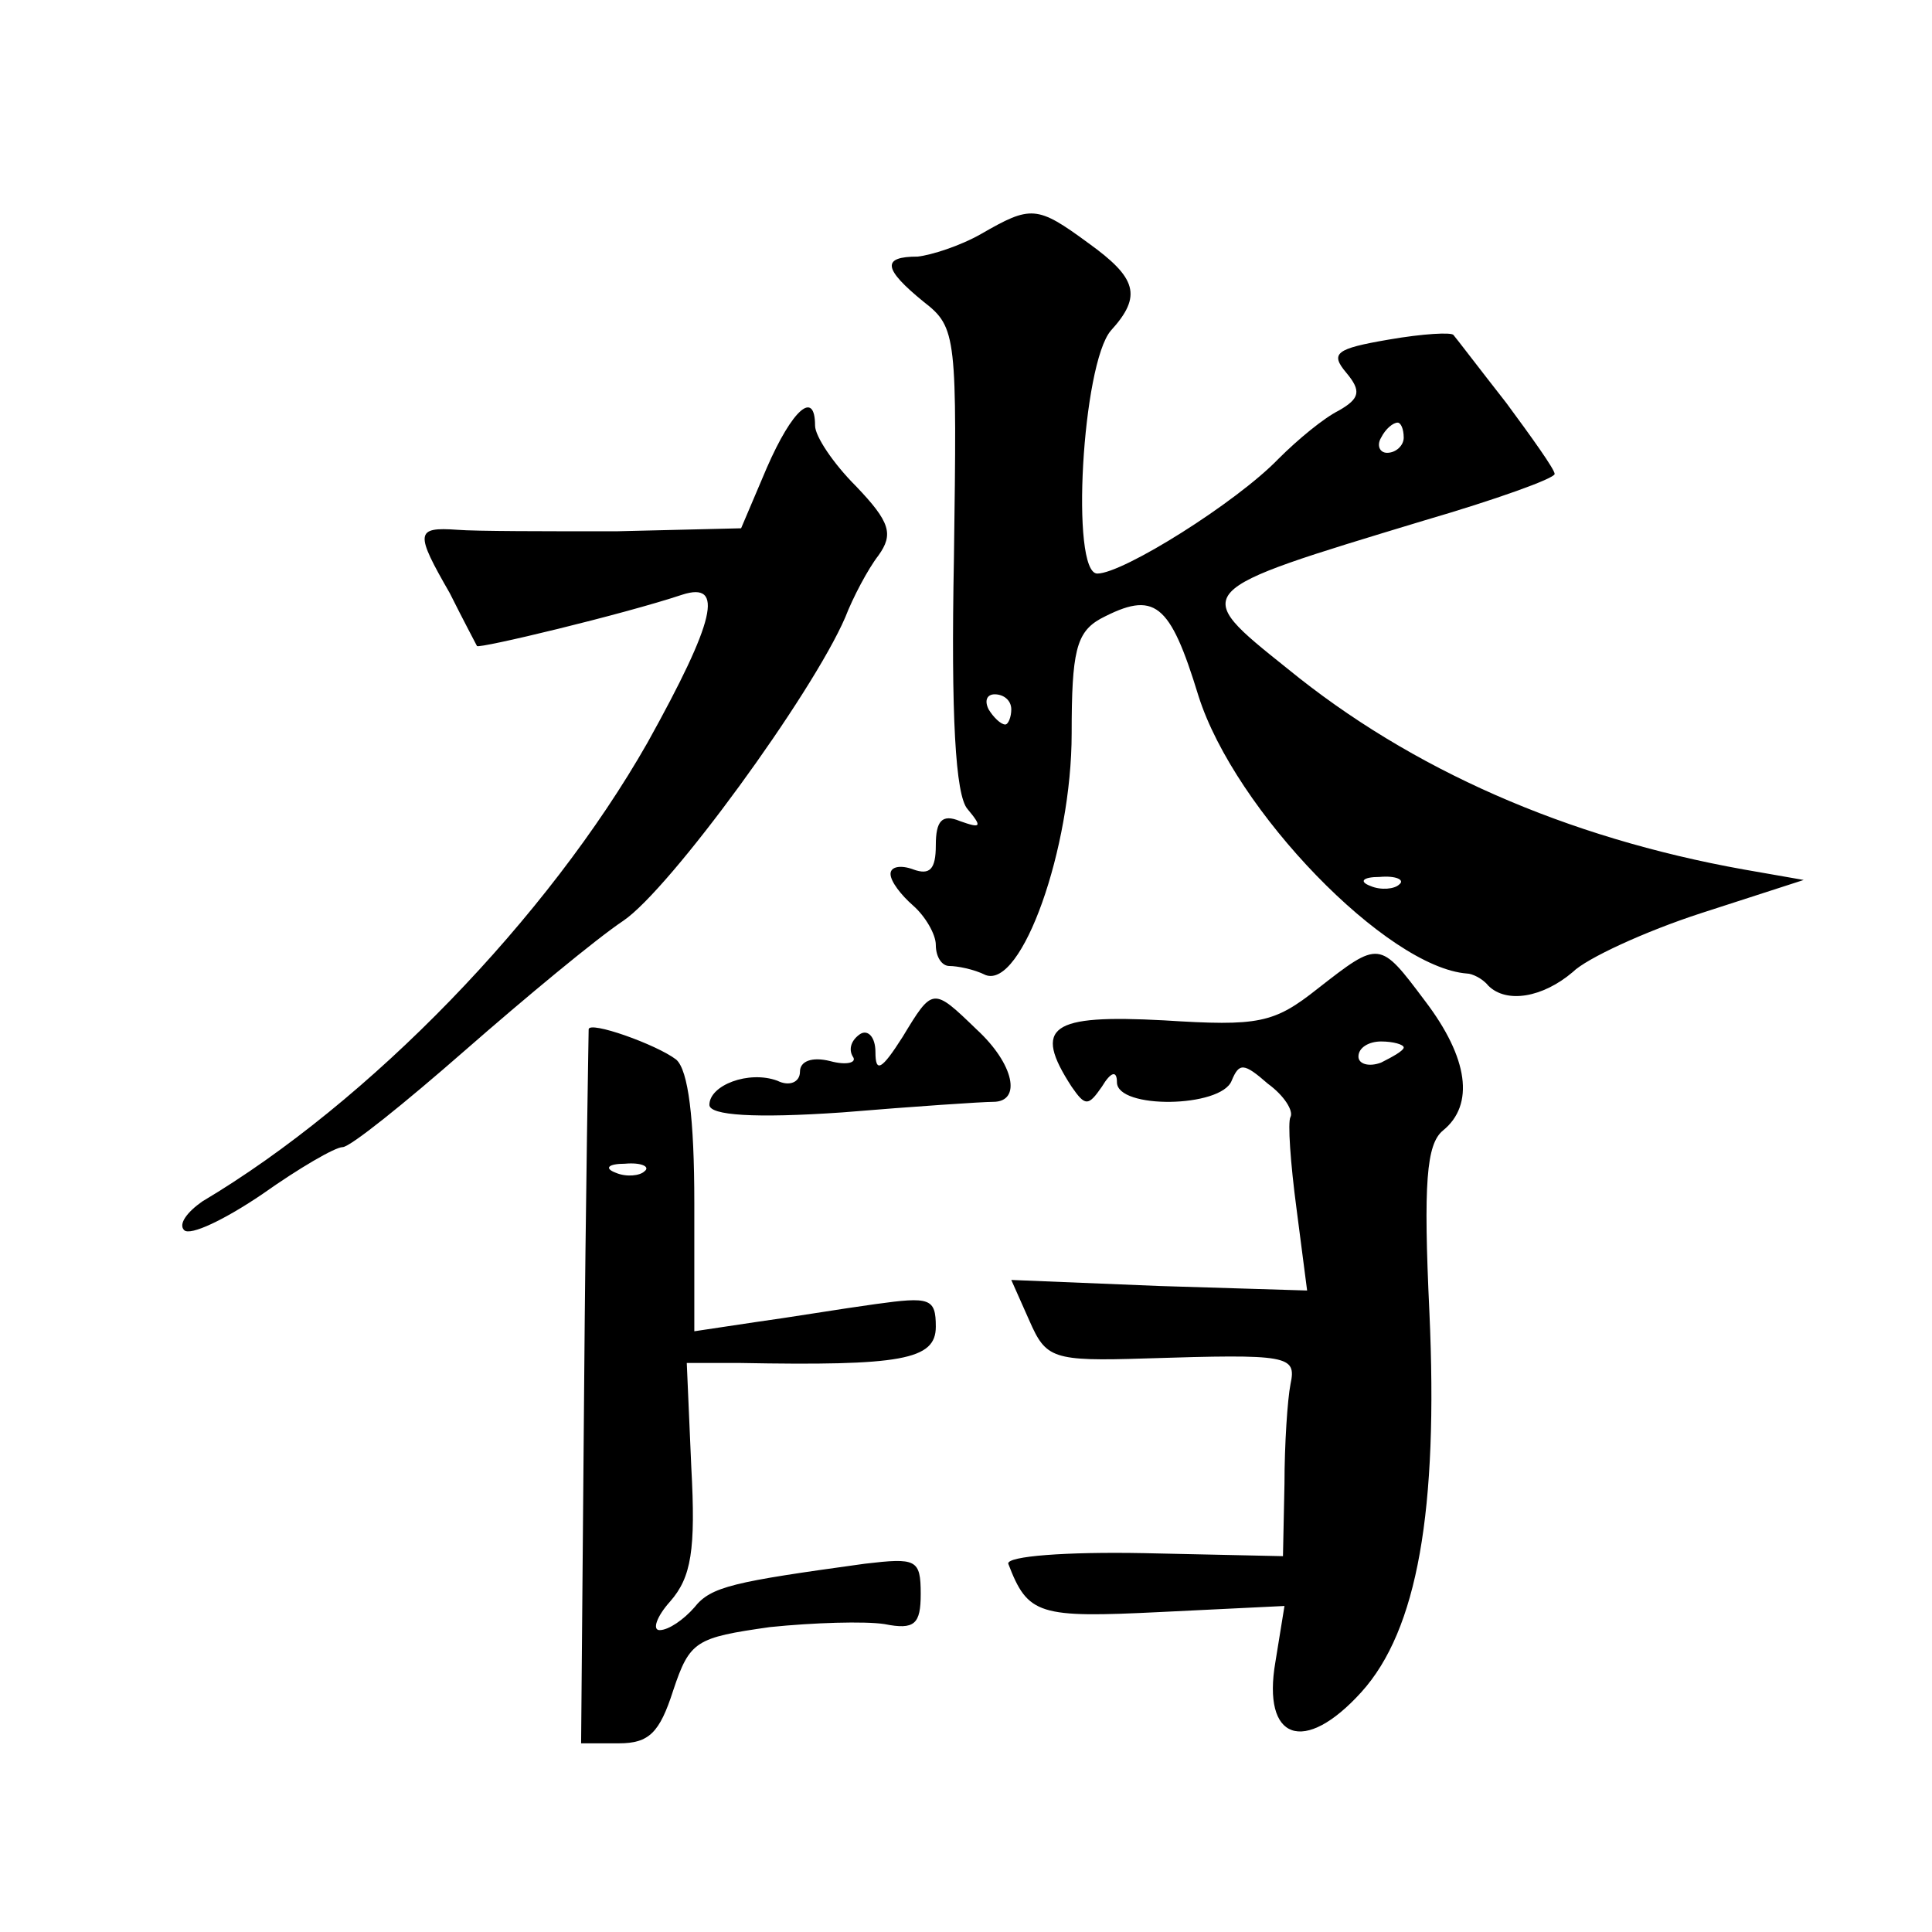 <?xml version="1.0" standalone="no"?>
<!DOCTYPE svg PUBLIC "-//W3C//DTD SVG 20010904//EN"
 "http://www.w3.org/TR/2001/REC-SVG-20010904/DTD/svg10.dtd">
<svg version="1.0" xmlns="http://www.w3.org/2000/svg"
 width="128pt" height="128pt" viewBox="0 0 128 128"
 preserveAspectRatio="xMidYMid meet">
<g transform="translate(0,128) scale(0.1,-0.1)"
fill="#0" stroke="none">
<path d="M650 1125 c-14 -8 -33 -14 -42 -15 -24 0 -23 -8 4 -30 22 -17 22 -23 20
-170 -2 -104 1 -157 9 -166 10 -12 9 -13 -5 -8 -12 5 -16 0 -16 -16 0 -16 -4 -20
-15 -16 -8 3 -15 2 -15 -3 0 -5 7 -14 15 -21 8 -7 15 -19 15 -26 0 -8 4 -14 9 -14
5 0 16 -2 24 -6 24 -9 57 84 57 160 0 54 3 67 19 76 36 19 46 11 65 -51 24 -76
125 -180 178 -184 3 0 10 -3 14 -8 12 -12 36 -8 56 9 9 9 48 27 85 39 l68 22 -40
7 c-117 21 -220 66 -302 133 -65 52 -65 51 90 98 48 14 87 28 87 31 0 3 -15 24
-32 47 -18 23 -34 44 -35 45 -1 2 -20 1 -43 -3 -35 -6 -39 -9 -28 -22 10 -12 9
-17 -5 -25 -10 -5 -27 -19 -40 -32 -28 -29 -103 -76 -120 -76 -18 0 -10 139 9 161
21 23 17 35 -15 58 -34 25 -38 25 -71 6z m280 -135 c0 -5 -5 -10 -11 -10 -5 0 -7
5 -4 10 3 6 8 10 11 10 2 0 4 -4 4 -10z m-260 -180 c0 -5 -2 -10 -4 -10 -3 0 -8
5 -11 10 -3 6 -1 10 4 10 6 0 11 -4 11 -10z m257 -116 c-3 -3 -12 -4 -19 -1 -8
3 -5 6 6 6 11 1 17 -2 13 -5z M508 970 l-17 -40 -83 -2 c-46 0 -93 0 -105 1 -28
2 -28 -2 -5 -42 9 -18 17 -33 18 -35 1 -2 97 21 136 34 28 9 22 -17 -23 -98 -66
-116 -184 -238 -295 -304 -10 -7 -16 -15 -12 -19 4 -4 27 7 52 24 24 17 48 31 53
31 5 0 41 29 81 64 40 35 87 74 105 86 31 21 125 150 147 201 5 13 15 32 22 41
10 14 8 22 -15 46 -15 15 -27 33 -27 40 0 24 -15 11 -32 -28z M873 625 c-29 -23
-39 -25 -102 -21 -75 4 -87 -4 -61 -44 9 -13 11 -13 20 0 6 10 10 11 10 3 0 -18
69 -17 76 1 5 12 8 12 24 -2 11 -8 17 -18 15 -22 -2 -3 0 -31 4 -61 l7 -54 -98
3 -98 4 12 -27 c11 -25 15 -27 77 -25 95 3 100 2 96 -17 -2 -10 -4 -40 -4 -66 l-1
-48 -92 2 c-52 1 -91 -2 -90 -7 13 -34 20 -36 101 -32 l82 4 -6 -37 c-9 -52 19
-62 57 -20 37 41 51 120 45 252 -4 85 -2 111 9 120 21 17 17 48 -12 86 -30 40 -30
40 -71 8z m57 -39 c0 -2 -7 -6 -15 -10 -8 -3 -15 -1 -15 4 0 6 7 10 15 10 8 0 15
-2 15 -4z M598 593 c-14 -22 -18 -24 -18 -10 0 10 -5 15 -10 12 -6 -4 -8 -10 -5
-15 3 -4 -4 -6 -15 -3 -12 3 -20 0 -20 -7 0 -7 -7 -10 -15 -6 -19 7 -45 -3 -45
-16 0 -7 30 -9 88 -5 48 4 93 7 100 7 19 0 14 25 -11 48 -29 28 -29 28 -49 -5z
M390 598 c0 -2 -2 -109 -3 -238 l-2 -235 25 0 c20 0 27 7 36 35 11 33 15 35 64
42 29 3 63 4 76 2 20 -4 24 0 24 20 0 23 -3 24 -37 20 -87 -12 -102 -15 -113 -29
-7 -8 -17 -15 -23 -15 -5 0 -2 9 7 19 14 16 17 34 14 89 l-3 69 35 0 c107 -2 130
2 130 24 0 19 -4 20 -40 15 -22 -3 -58 -9 -80 -12 l-40 -6 0 85 c0 56 -4 88 -12
95 -13 10 -58 26 -58 20z m37 -94 c-3 -3 -12 -4 -19 -1 -8 3 -5 6 6 6 11 1 17 -2
13 -5z"/>
</g>
</svg>
